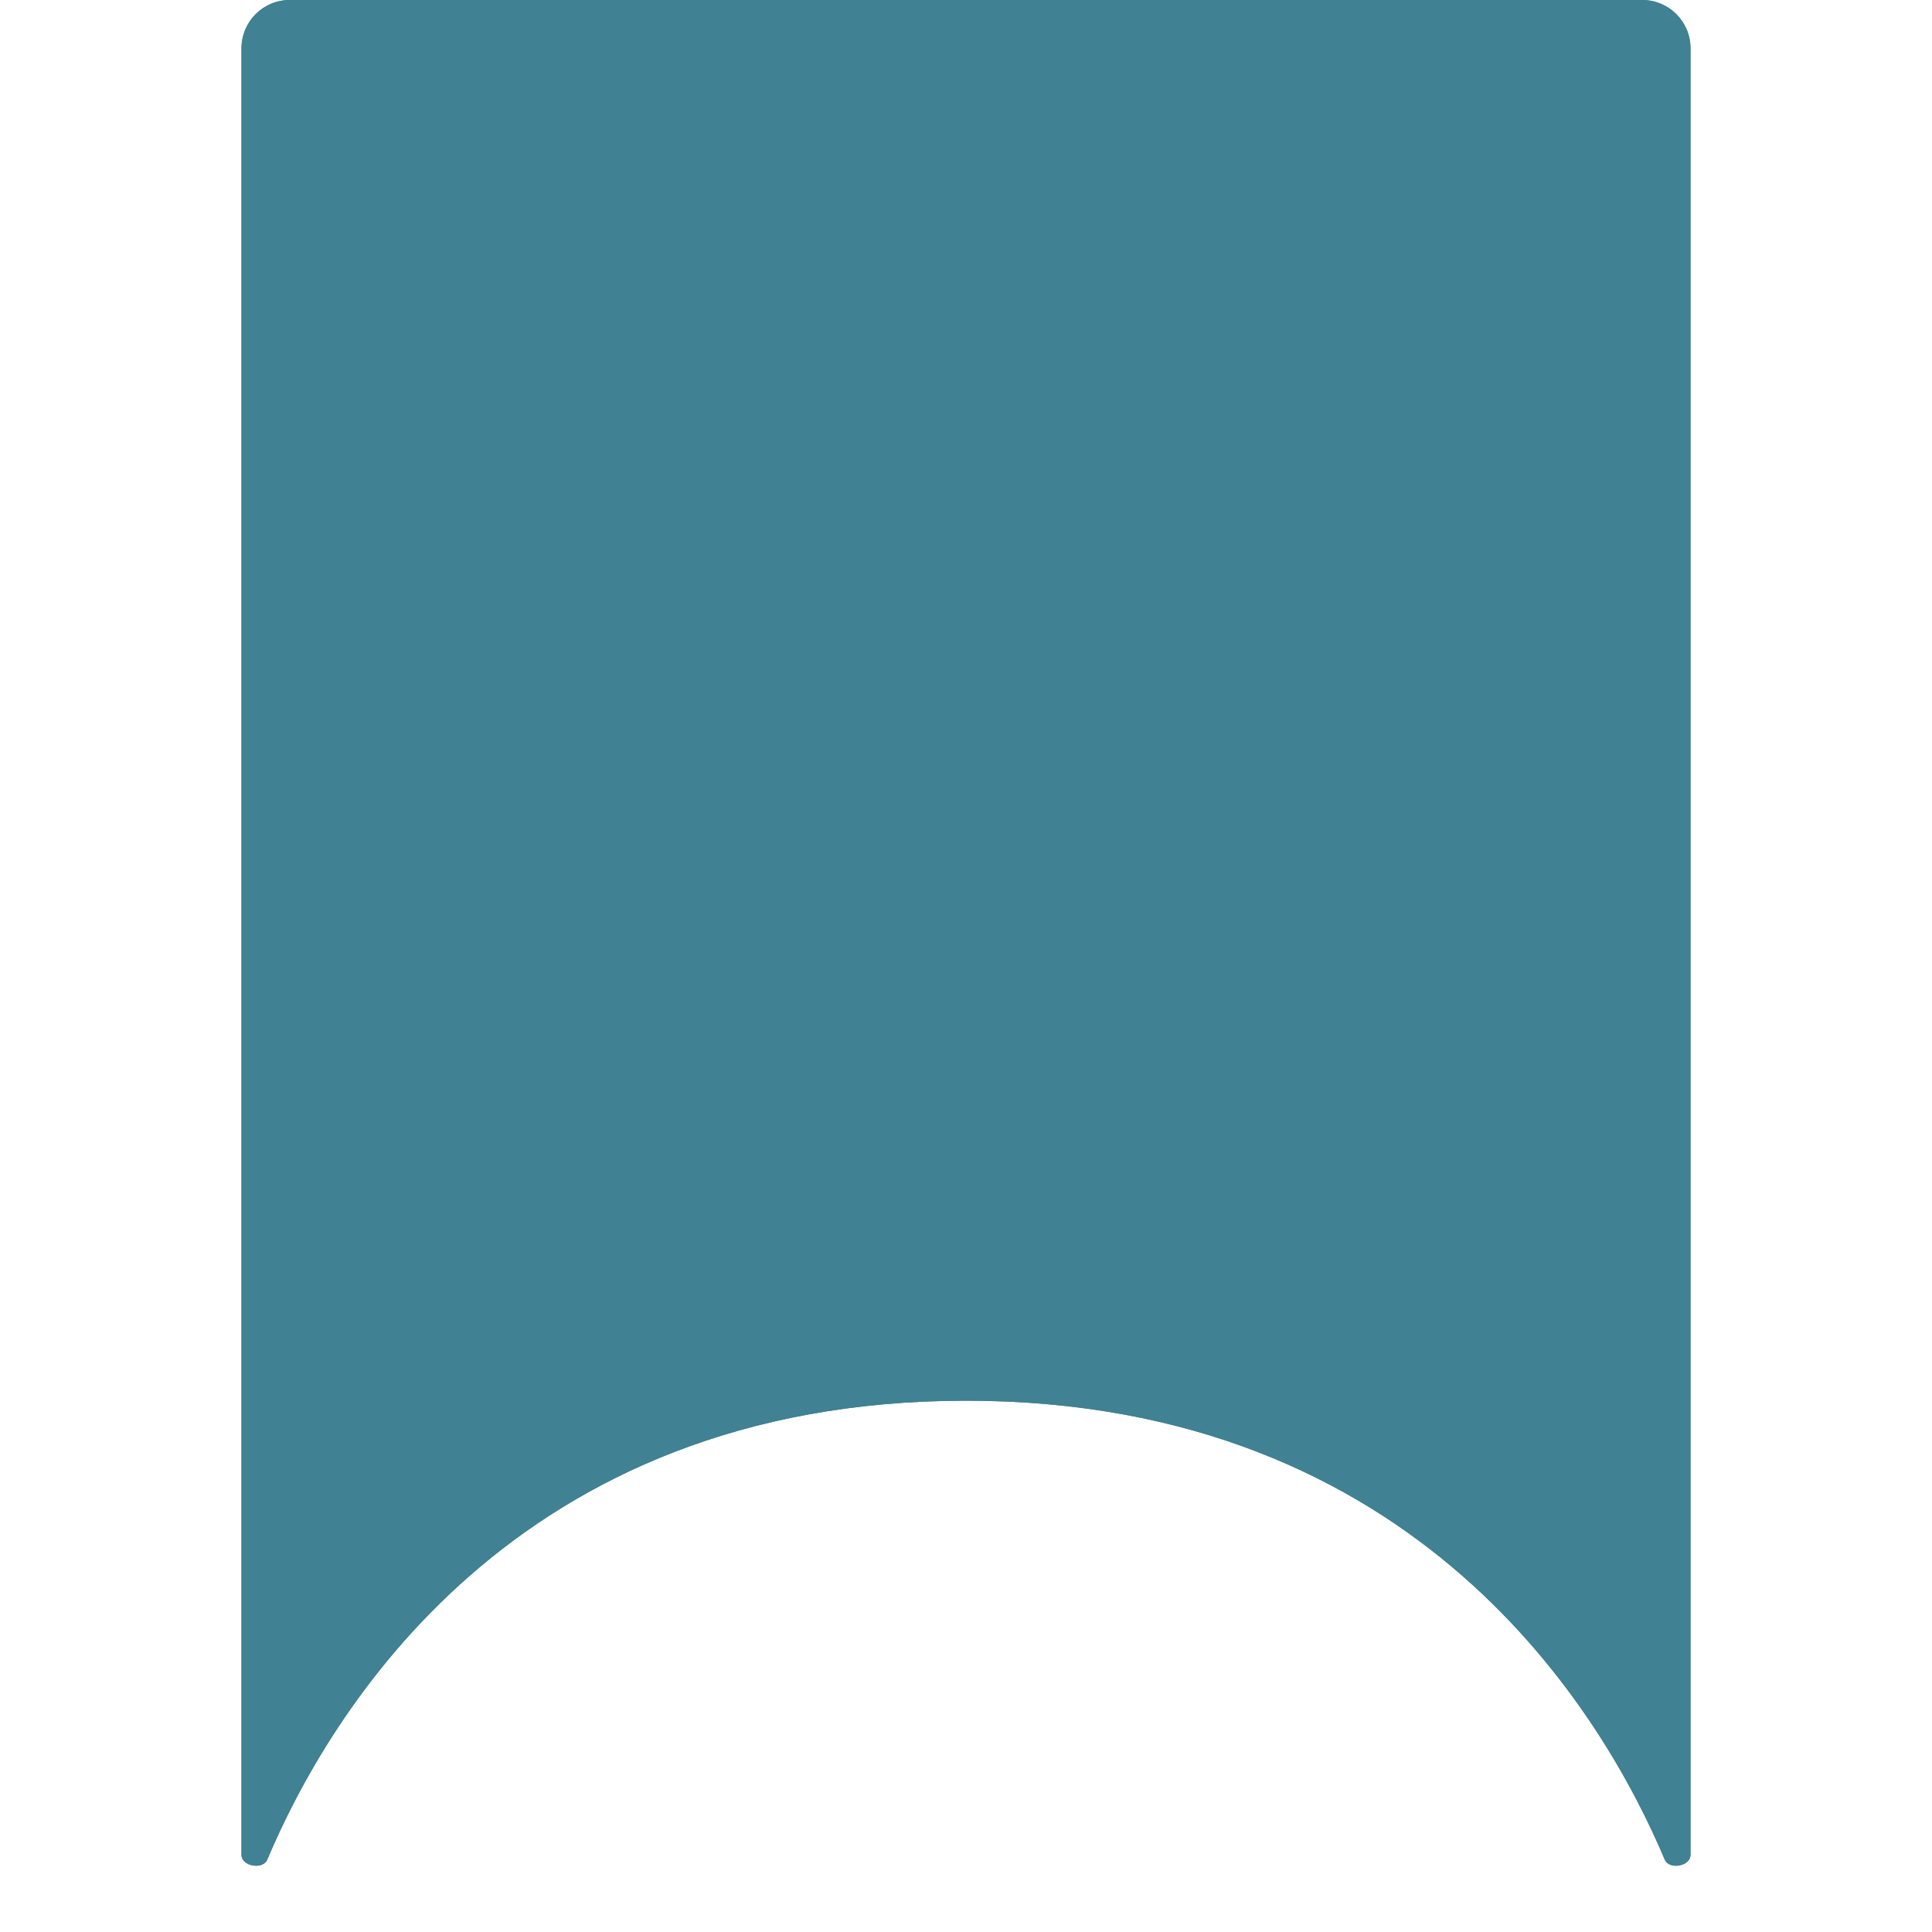 <svg width="200" height="200" viewBox="0 0 200 200" fill="none" xmlns="http://www.w3.org/2000/svg">
<path d="M25 5C25 2.239 27.239 0 30 0H170C172.761 0 175 2.239 175 5V192.018C175 193.194 172.791 193.593 172.334 192.508C165.988 177.463 146.864 145 100 145C53.136 145 34.012 177.463 27.666 192.508C27.209 193.593 25 193.194 25 192.018V5Z" fill="#408193"/>
<path d="M25 5C25 2.239 27.239 0 30 0H170C172.761 0 175 2.239 175 5V192.018C175 193.194 172.791 193.593 172.334 192.508C165.988 177.463 146.864 145 100 145C53.136 145 34.012 177.463 27.666 192.508C27.209 193.593 25 193.194 25 192.018V5Z" fill="#408193"/>
</svg>
